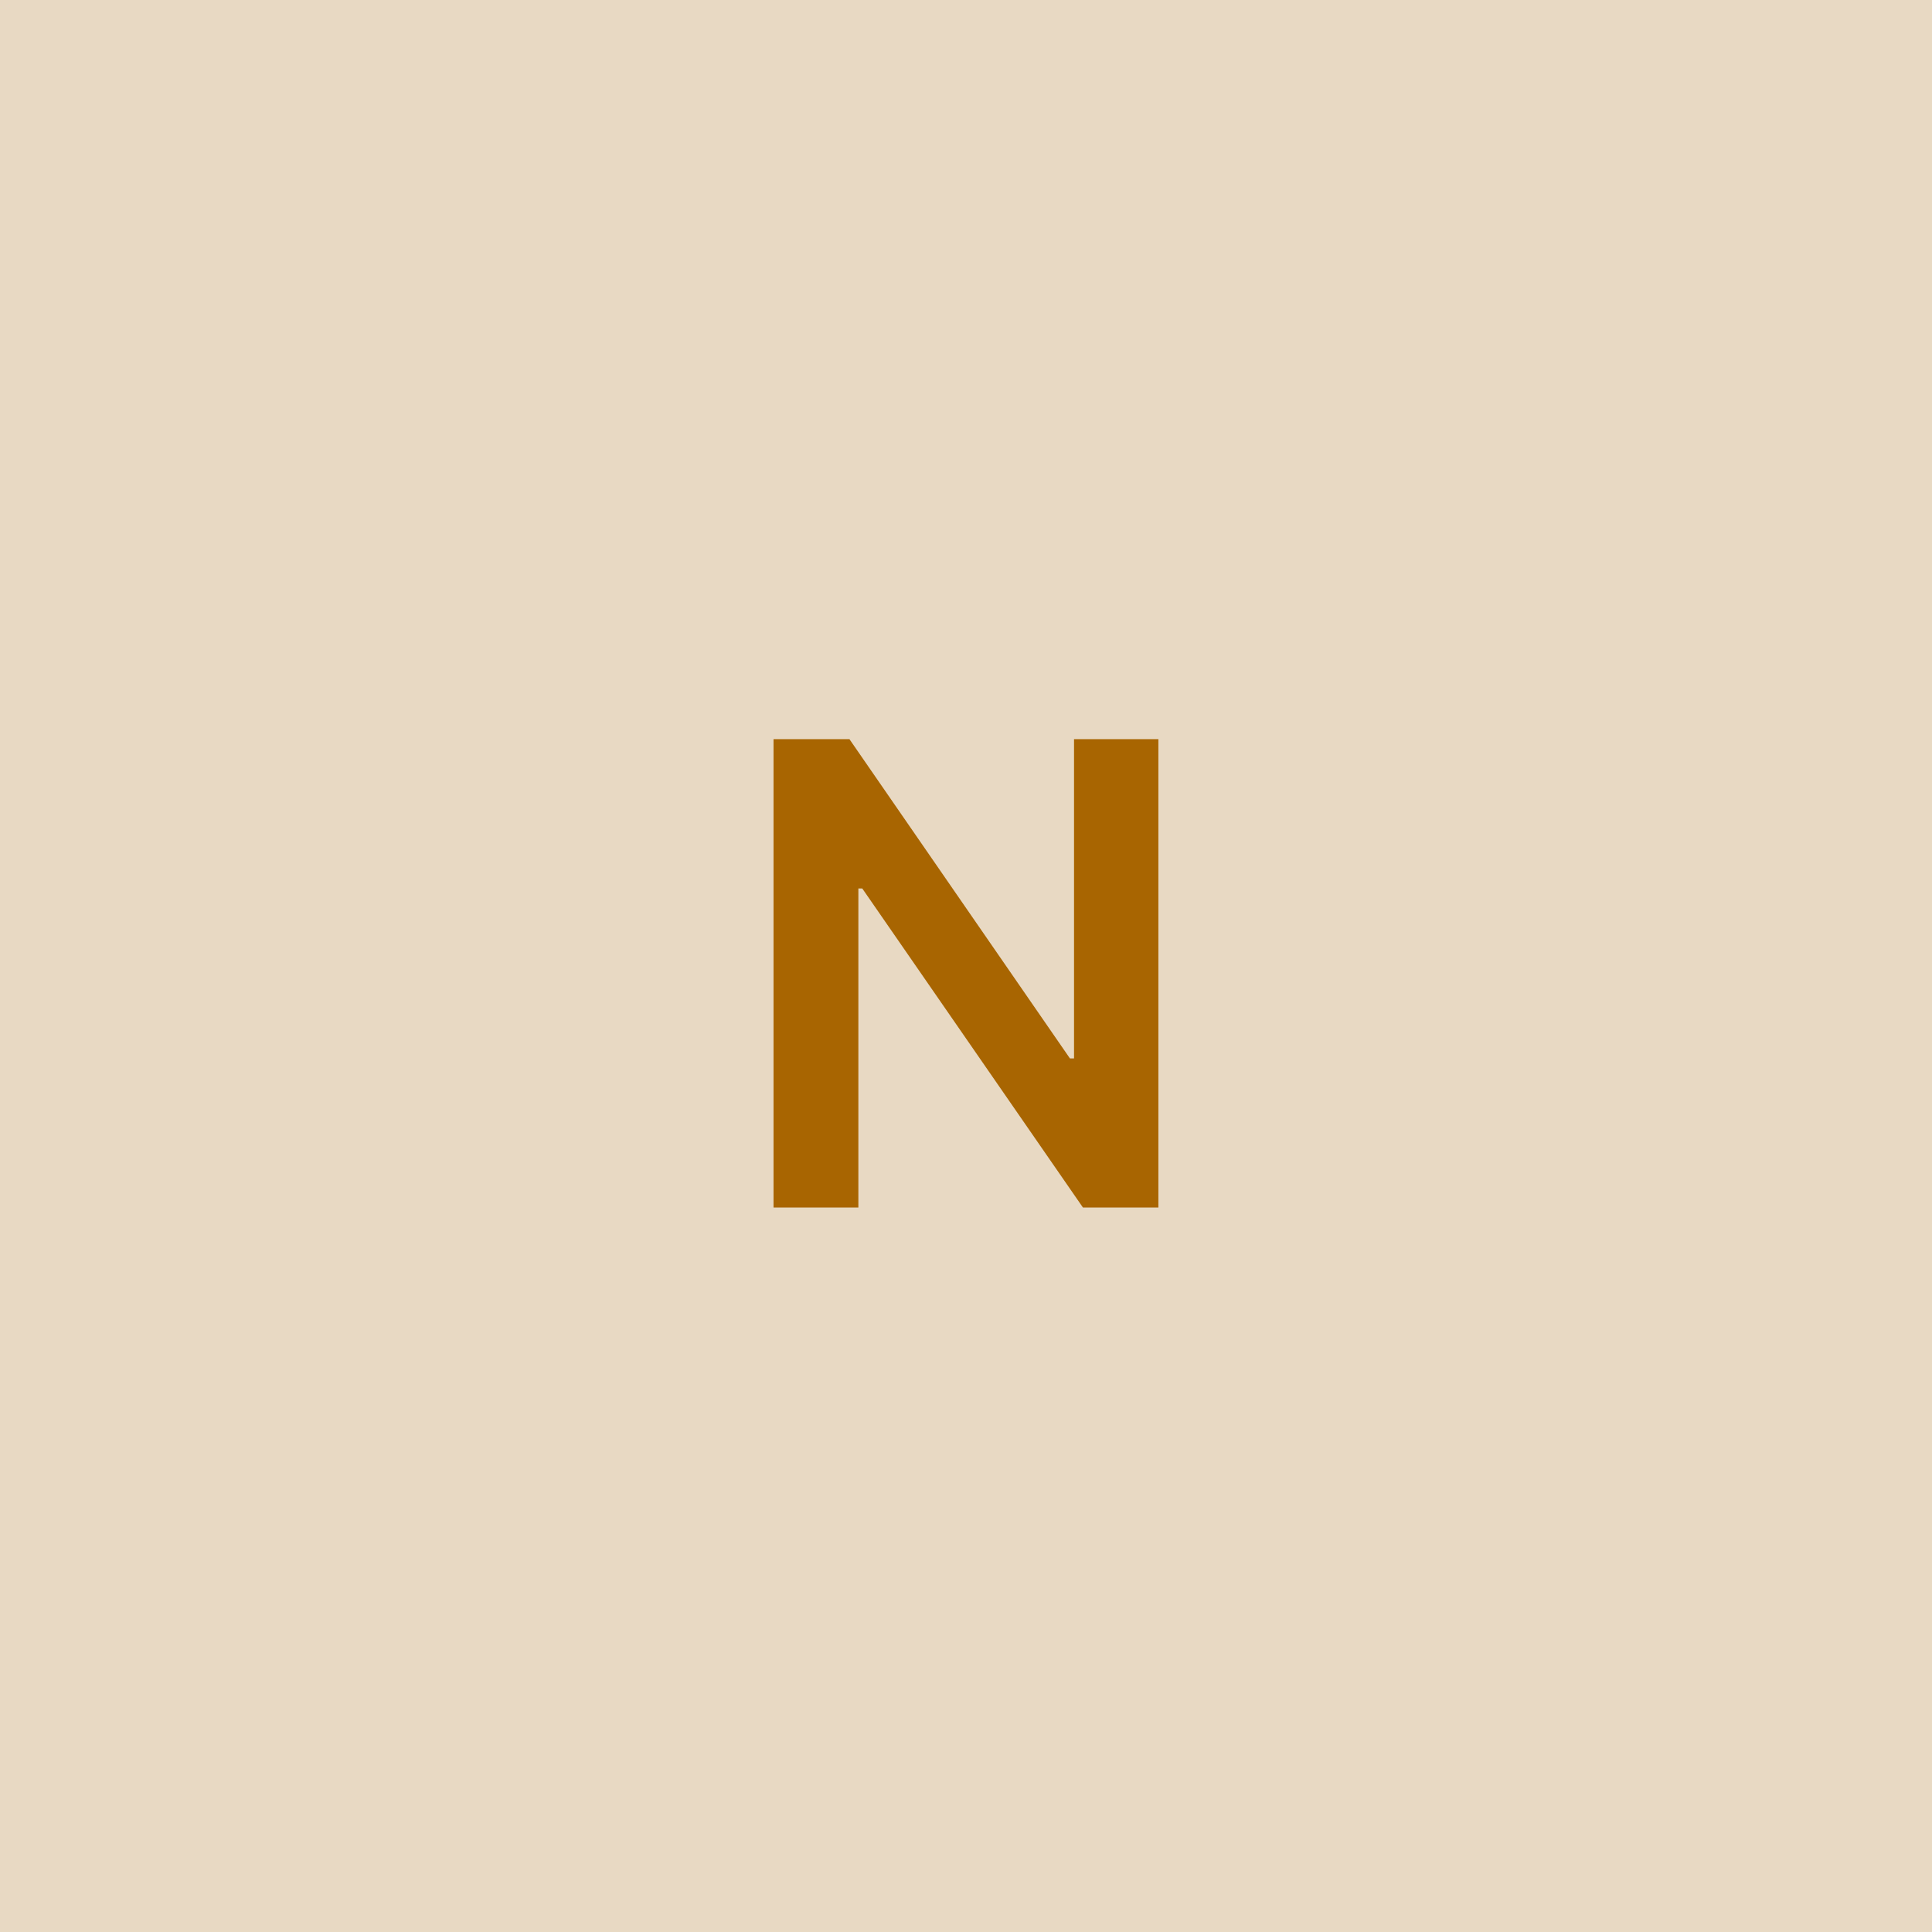 <svg width="48" height="48" viewBox="0 0 48 48" fill="none" xmlns="http://www.w3.org/2000/svg"><g clip-path="url(#clip0_4_5251)"><rect width="48" height="48" fill="#E8D9C3"/><path d="M28.78 18.364H26.684V26.296H26.582L21.104 18.364H19.218V30H21.326V22.074H21.423L26.905 30H28.78V18.364Z" fill="#A86501"/></g><defs><clipPath id="clip0_4_5251"><rect width="48" height="48" fill="white"/></clipPath></defs></svg>